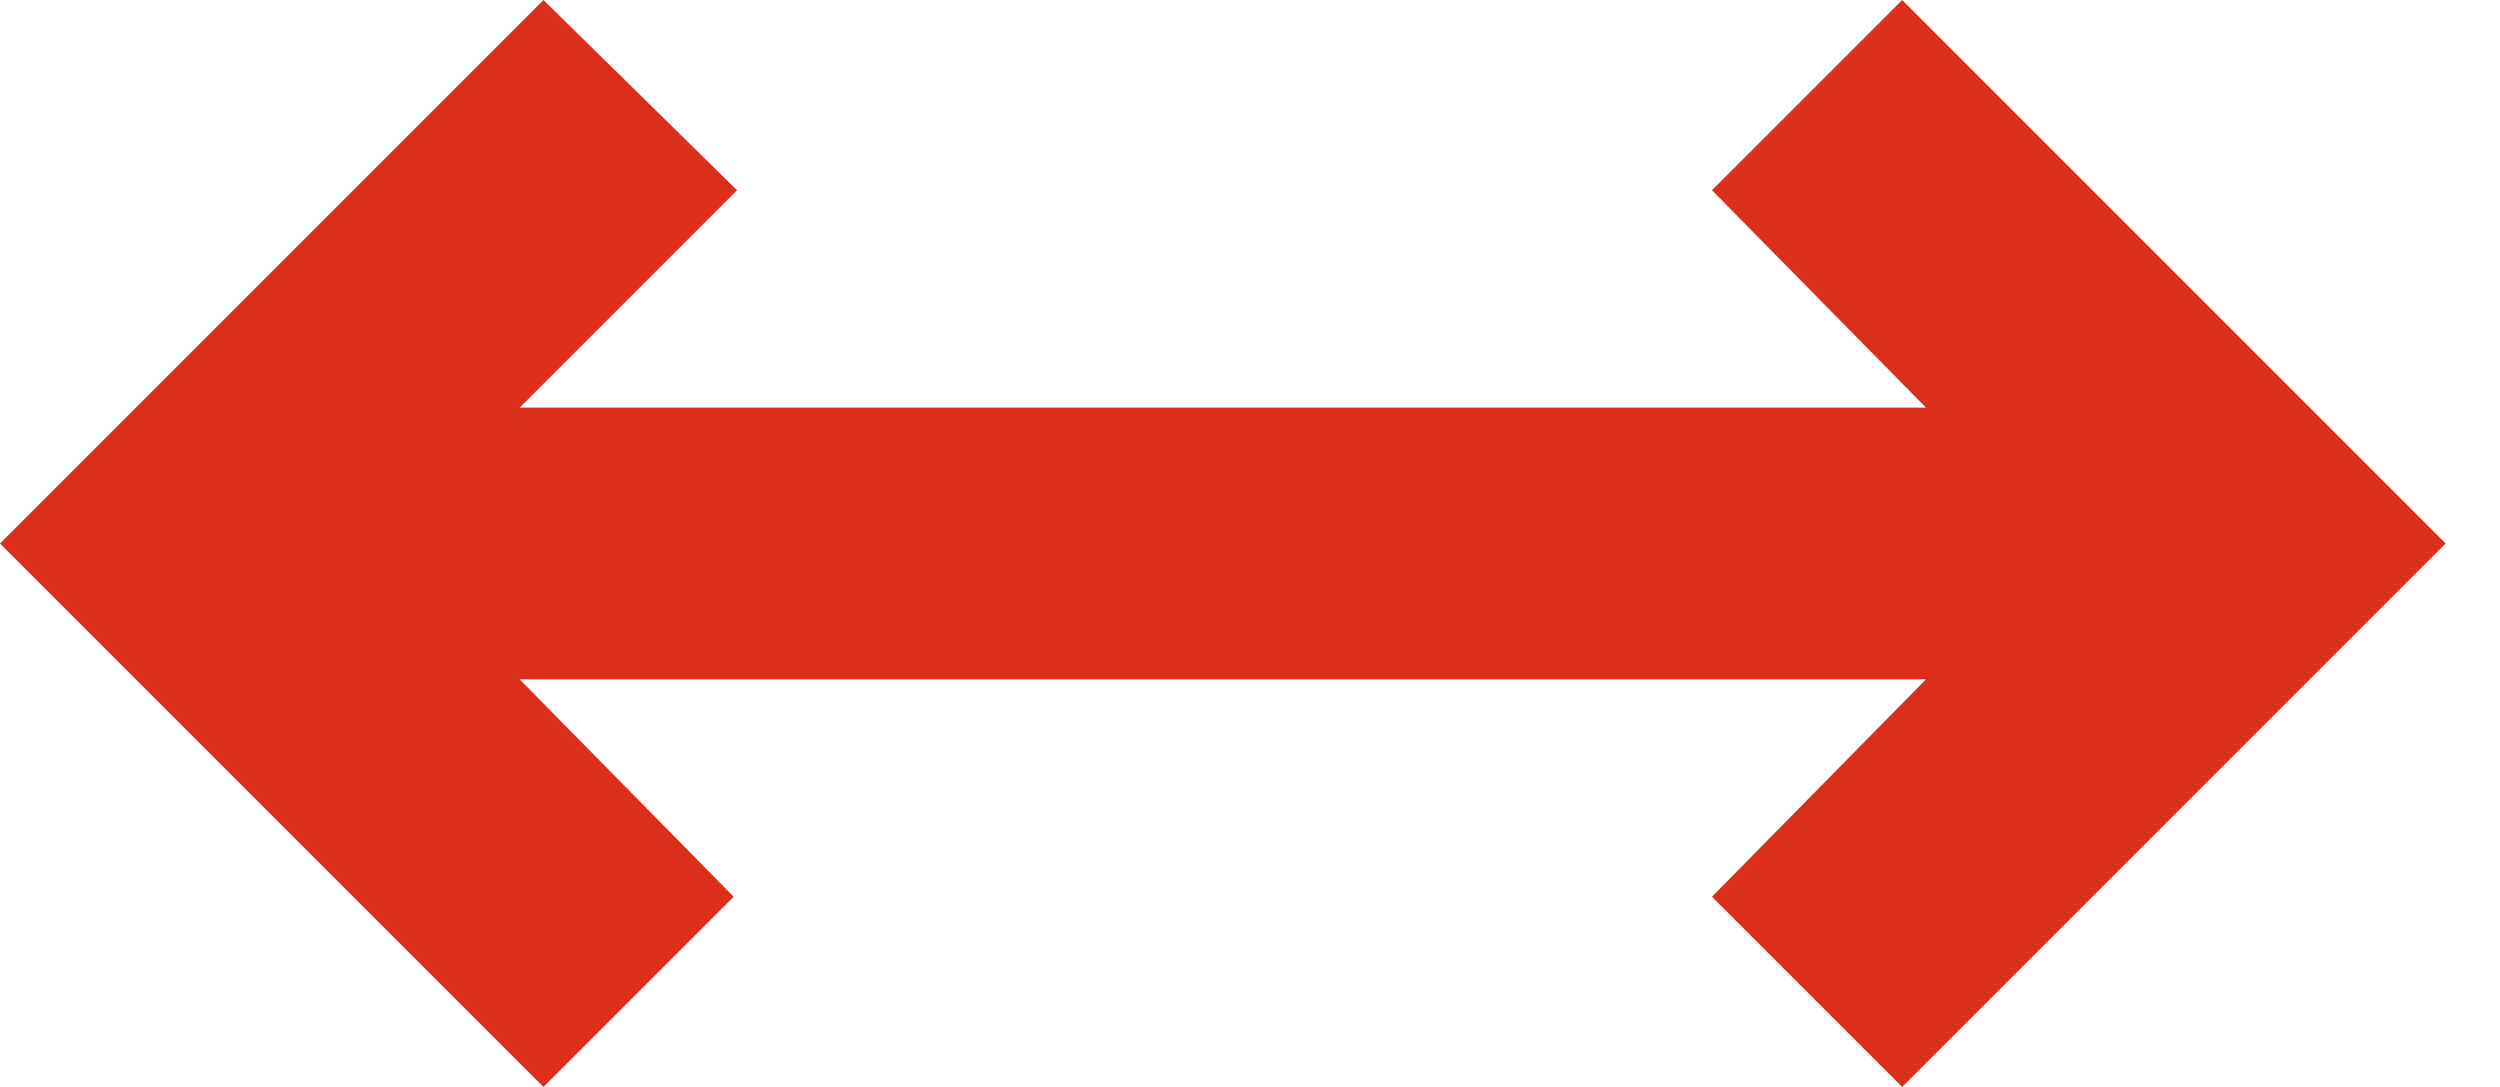 <svg width="23" height="10" viewBox="0 0 23 10" fill="none" xmlns="http://www.w3.org/2000/svg">
<path d="M5 10L0 5L5 0L6.781 1.75L4.781 3.75H17.719L15.75 1.75L17.5 0L22.5 5L17.5 10L15.75 8.25L17.719 6.25H4.781L6.75 8.25L5 10Z" fill="#DB2F1C"/>
</svg>
